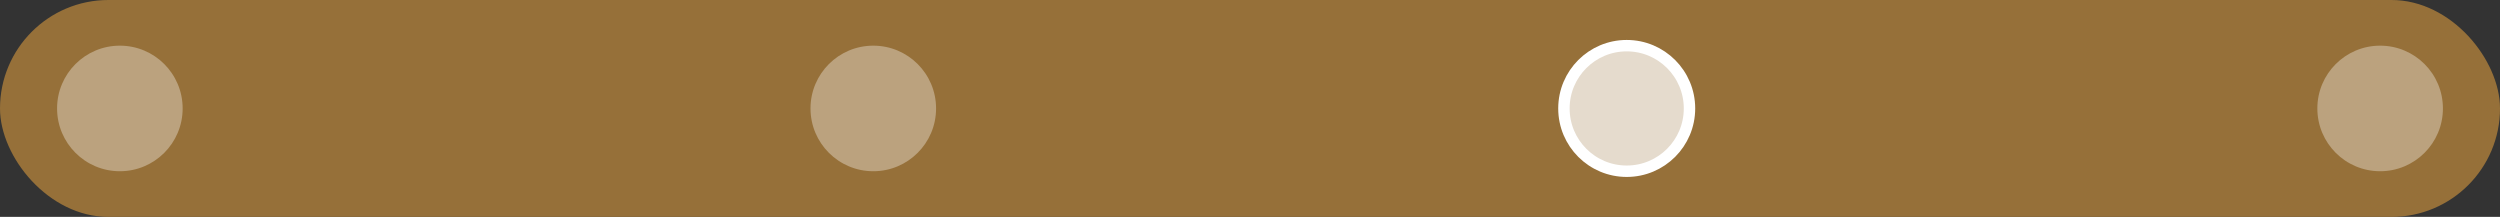 <?xml version="1.0" encoding="UTF-8"?>
<svg width="219px" height="19px" viewBox="0 0 219 19" version="1.1" xmlns="http://www.w3.org/2000/svg" xmlns:xlink="http://www.w3.org/1999/xlink">
    <rect x="0" y="0" width="219" height="19" fill="#333333" stroke="none"/>
    <title>Paper Spec / Thin Slider / 3</title>
    <g id="Paper-Spec-/-Thin-Slider-/-3" stroke="none" stroke-width="1" fill="none" fill-rule="evenodd">
        <g id="Group">
            <rect id="Rectangle-Copy" fill="#967039" x="0" y="0" width="219" height="19" rx="9.5"></rect>
            <g id="Group-2" transform="translate(5, 4)" fill="#FFFFFF">
                <circle id="Oval-Copy" fill-opacity="0.35" cx="203.5" cy="5.5" r="5.5"></circle>
                <g id="Group" transform="translate(132, 0)" fill-opacity="0.75" stroke="#FFFFFF">
                    <g id="Oval-Copy">
                        <circle cx="5.5" cy="5.5" r="5.5"></circle>
                    </g>
                </g>
                <circle id="Oval-Copy" fill-opacity="0.35" cx="71.5" cy="5.5" r="5.5"></circle>
                <circle id="Oval-Copy" fill-opacity="0.35" cx="5.5" cy="5.5" r="5.5"></circle>
            </g>
        </g>
    </g>
</svg>